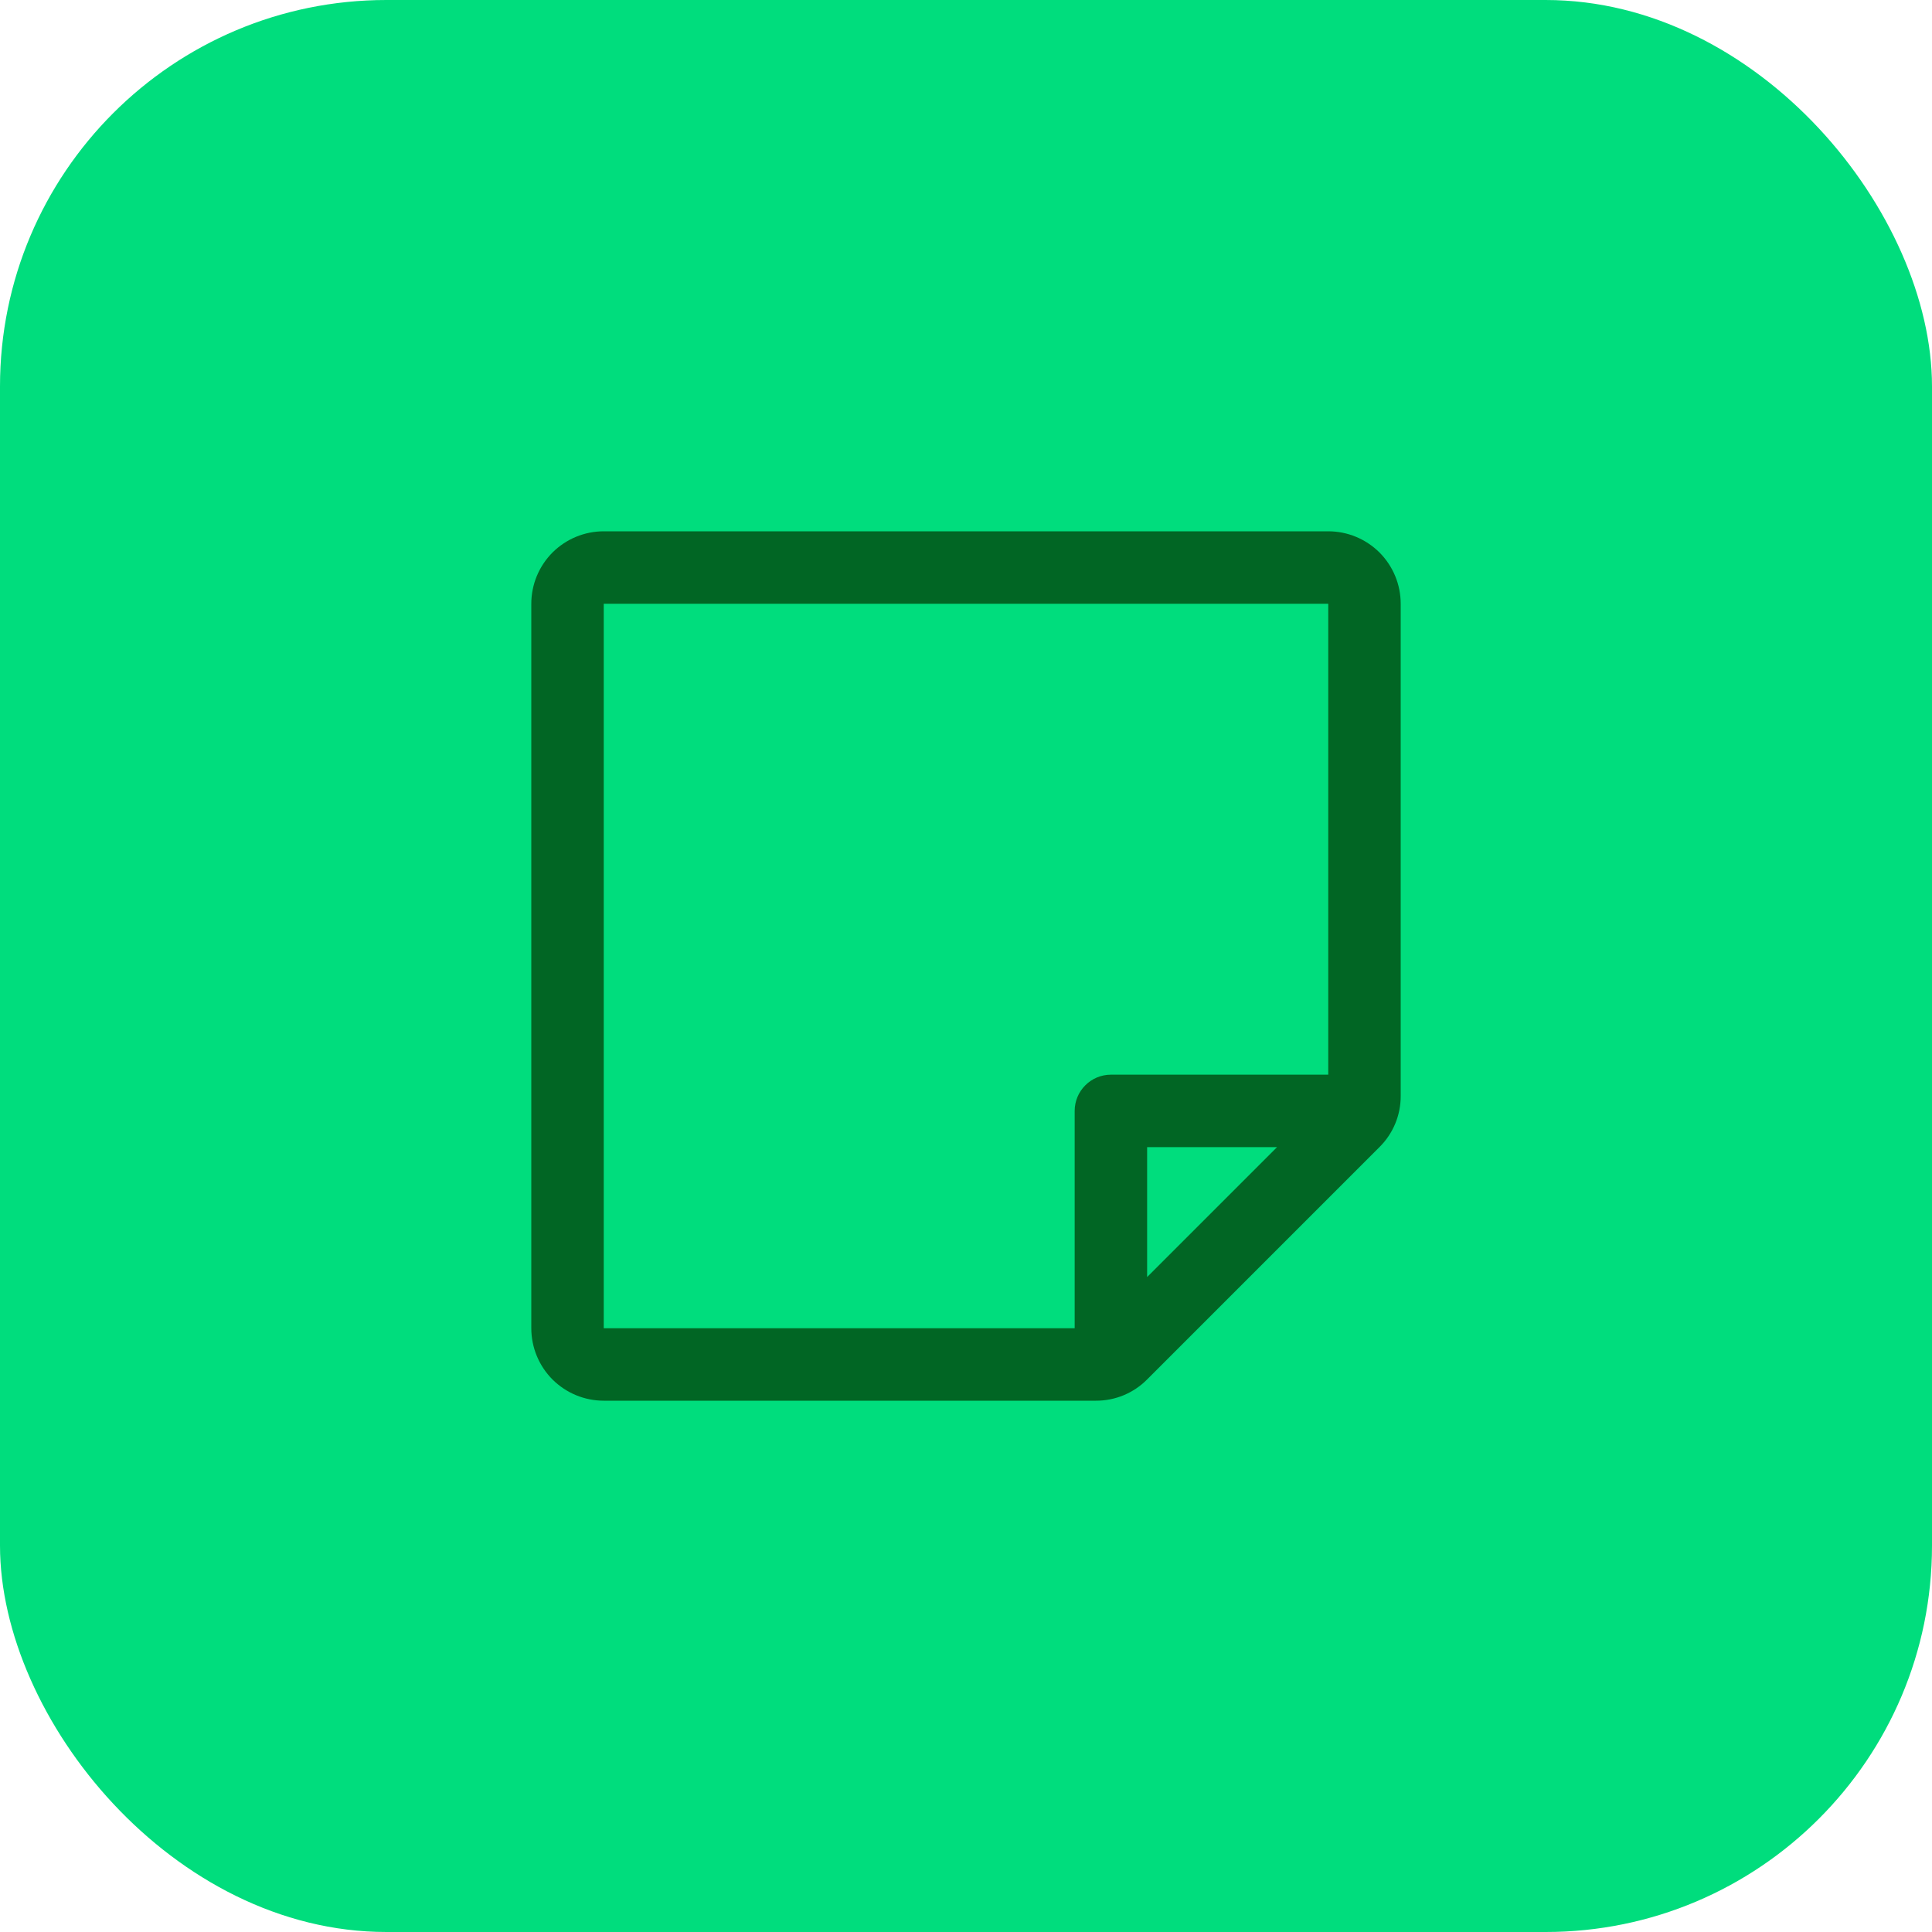 <svg width="40" height="40" viewBox="0 0 40 40" fill="none" xmlns="http://www.w3.org/2000/svg">
<rect width="40" height="40" rx="8" fill="#00DD7D"/>
<path d="M27.5 11H12.5C12.102 11 11.721 11.158 11.439 11.439C11.158 11.721 11 12.102 11 12.5V27.5C11 27.898 11.158 28.279 11.439 28.561C11.721 28.842 12.102 29 12.5 29H22.69C22.887 29.001 23.082 28.962 23.264 28.887C23.446 28.811 23.611 28.7 23.75 28.56L28.56 23.75C28.7 23.611 28.811 23.446 28.887 23.264C28.962 23.082 29.001 22.887 29 22.69V12.5C29 12.102 28.842 11.721 28.561 11.439C28.279 11.158 27.898 11 27.5 11ZM12.5 12.5H27.5V22.25H23C22.801 22.25 22.61 22.329 22.47 22.47C22.329 22.61 22.25 22.801 22.25 23V27.5H12.5V12.5ZM26.44 23.75L23.75 26.44V23.75H26.44Z" fill="#016624"/>
</svg>
